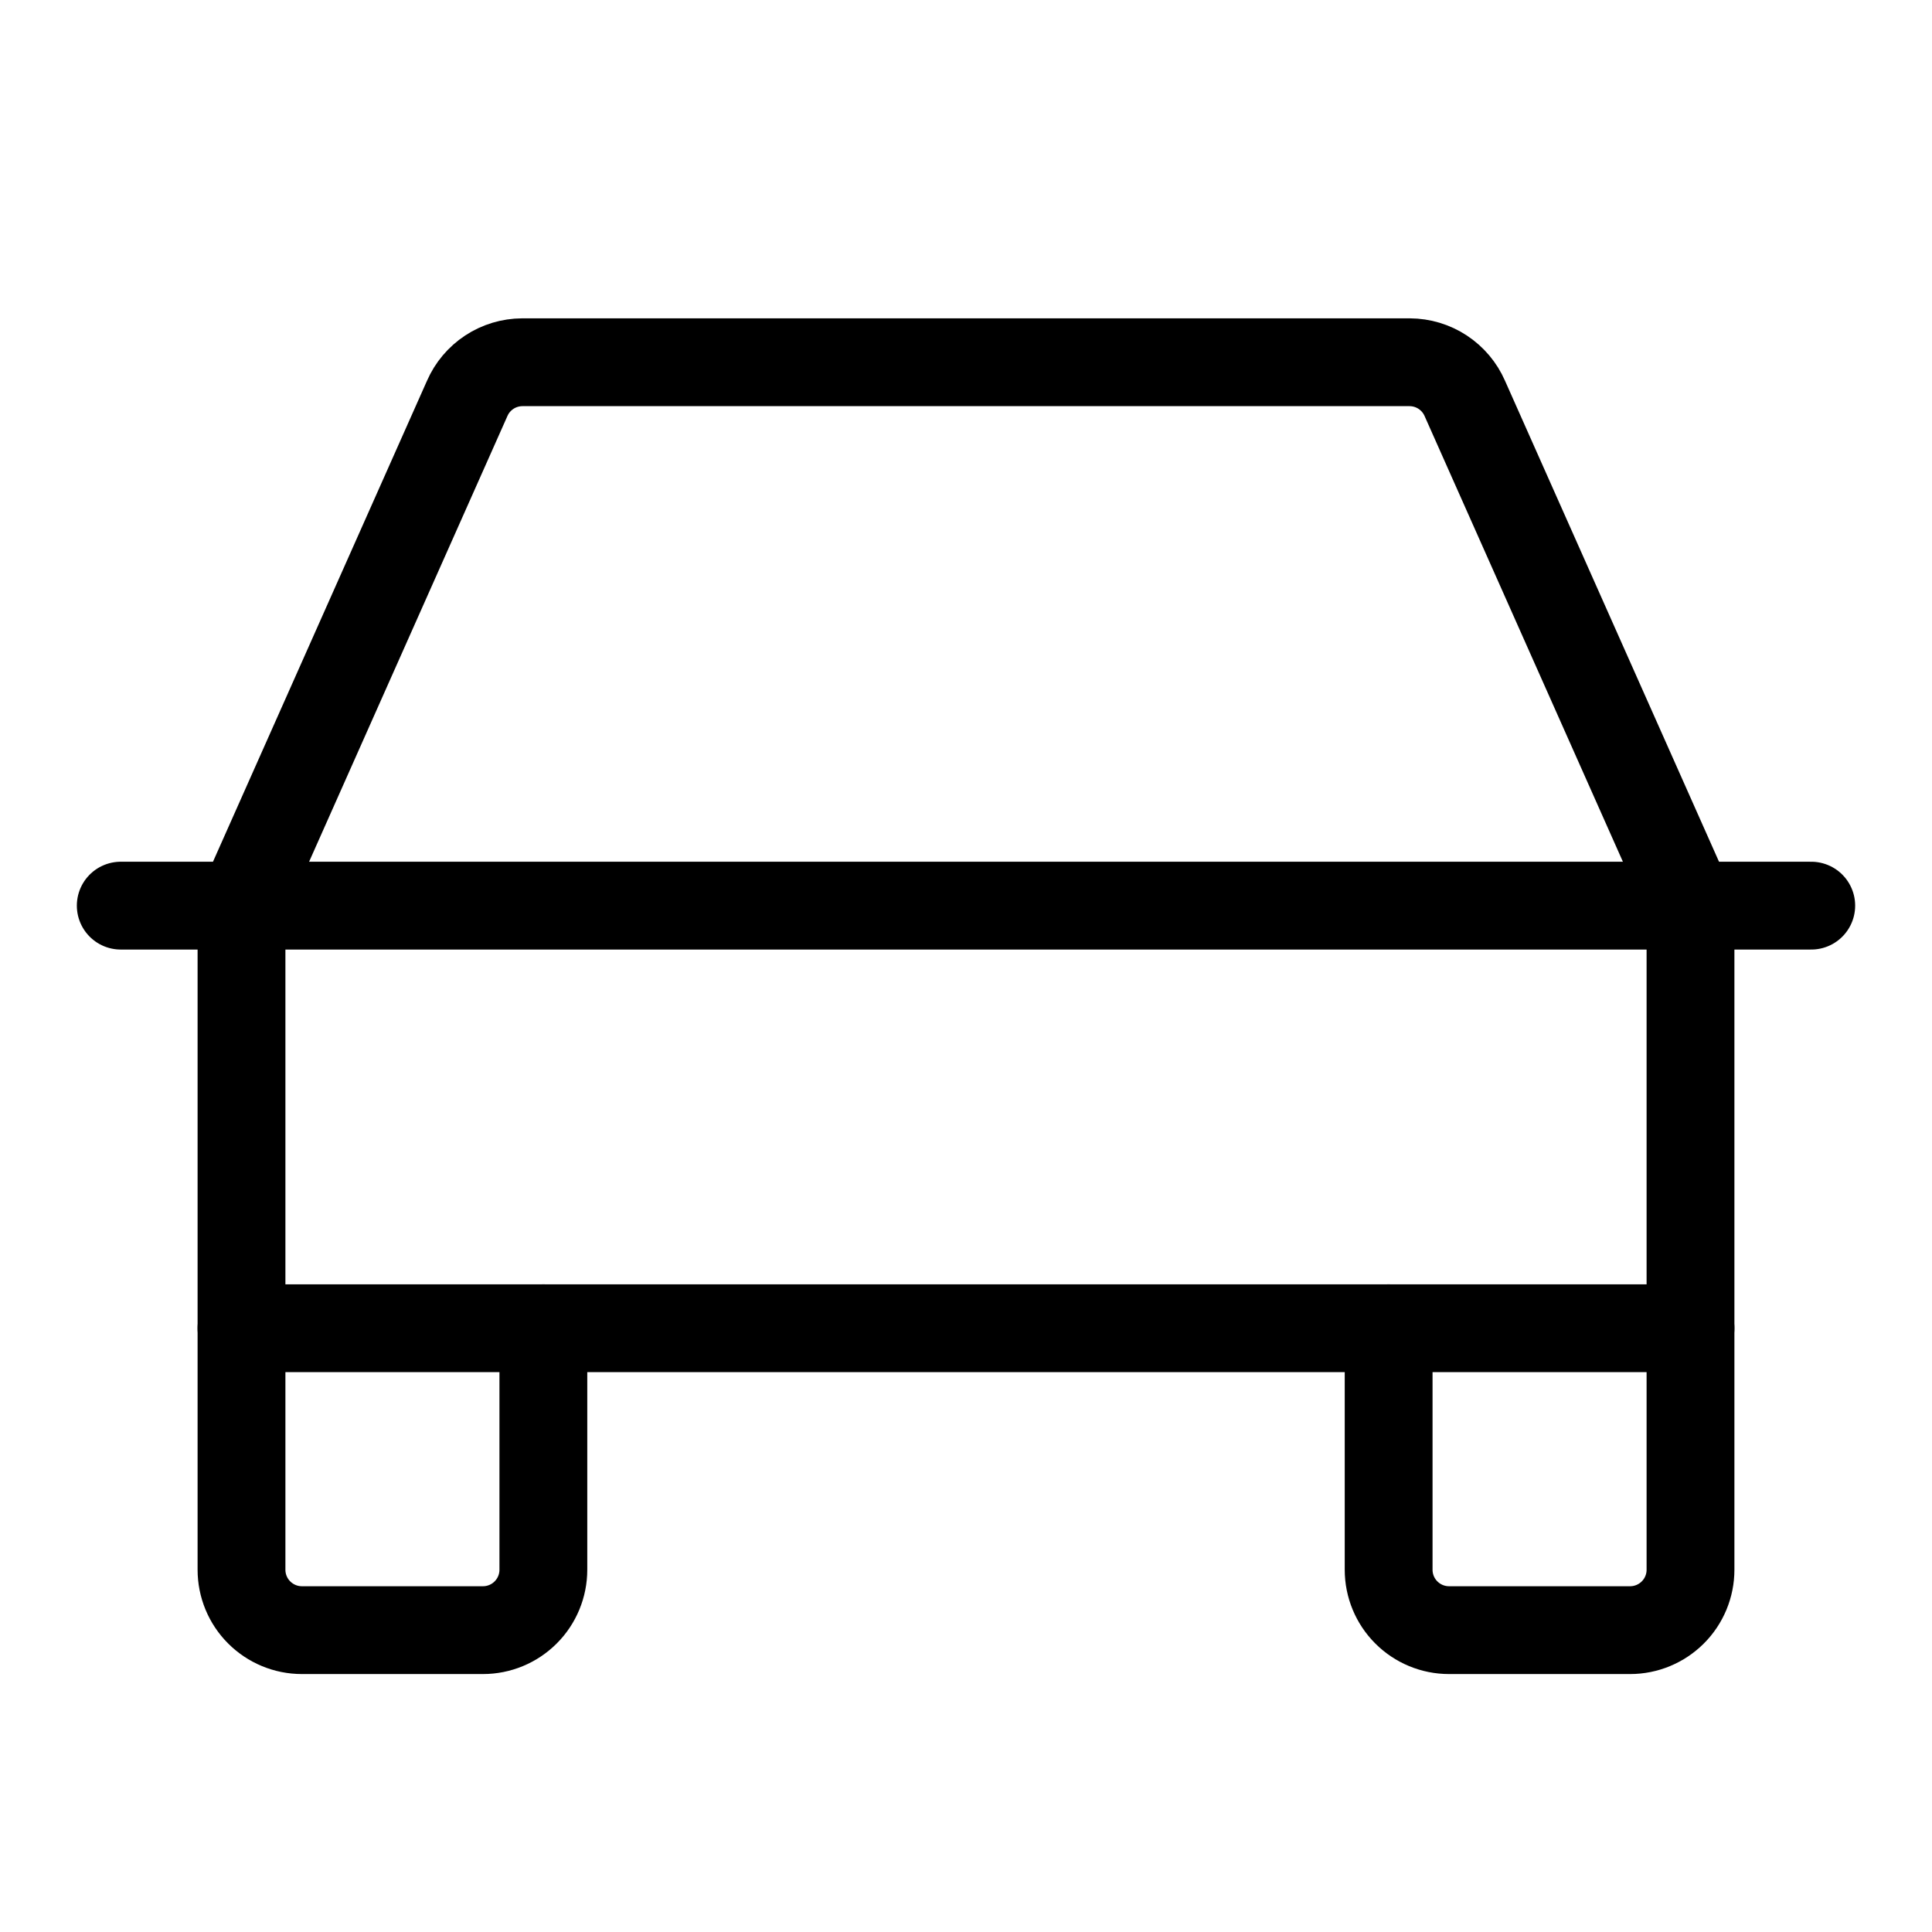 <svg width="66" height="66" viewBox="0 0 66 66" fill="none" xmlns="http://www.w3.org/2000/svg">
<path d="M4.125 30.938H61.875" stroke="black" stroke-width="3" stroke-linecap="round" stroke-linejoin="round"/>
<path d="M57.75 45.375V53.625C57.75 54.172 57.533 54.697 57.146 55.083C56.759 55.47 56.234 55.688 55.688 55.688H49.5C48.953 55.688 48.428 55.47 48.042 55.083C47.655 54.697 47.438 54.172 47.438 53.625V45.375" stroke="black" stroke-width="3" stroke-linecap="round" stroke-linejoin="round"/>
<path d="M18.562 45.375V53.625C18.562 54.172 18.345 54.697 17.958 55.083C17.572 55.47 17.047 55.688 16.5 55.688H10.312C9.765 55.688 9.241 55.47 8.854 55.083C8.467 54.697 8.25 54.172 8.25 53.625V45.375" stroke="black" stroke-width="3" stroke-linecap="round" stroke-linejoin="round"/>
<path d="M57.75 30.938L50.041 13.613C49.881 13.246 49.618 12.934 49.284 12.714C48.95 12.494 48.559 12.377 48.159 12.375H17.841C17.441 12.377 17.05 12.494 16.716 12.714C16.382 12.934 16.119 13.246 15.959 13.613L8.25 30.938V45.375H57.75V30.938Z" stroke="black" stroke-width="3" stroke-linecap="round" stroke-linejoin="round"/>
</svg>
